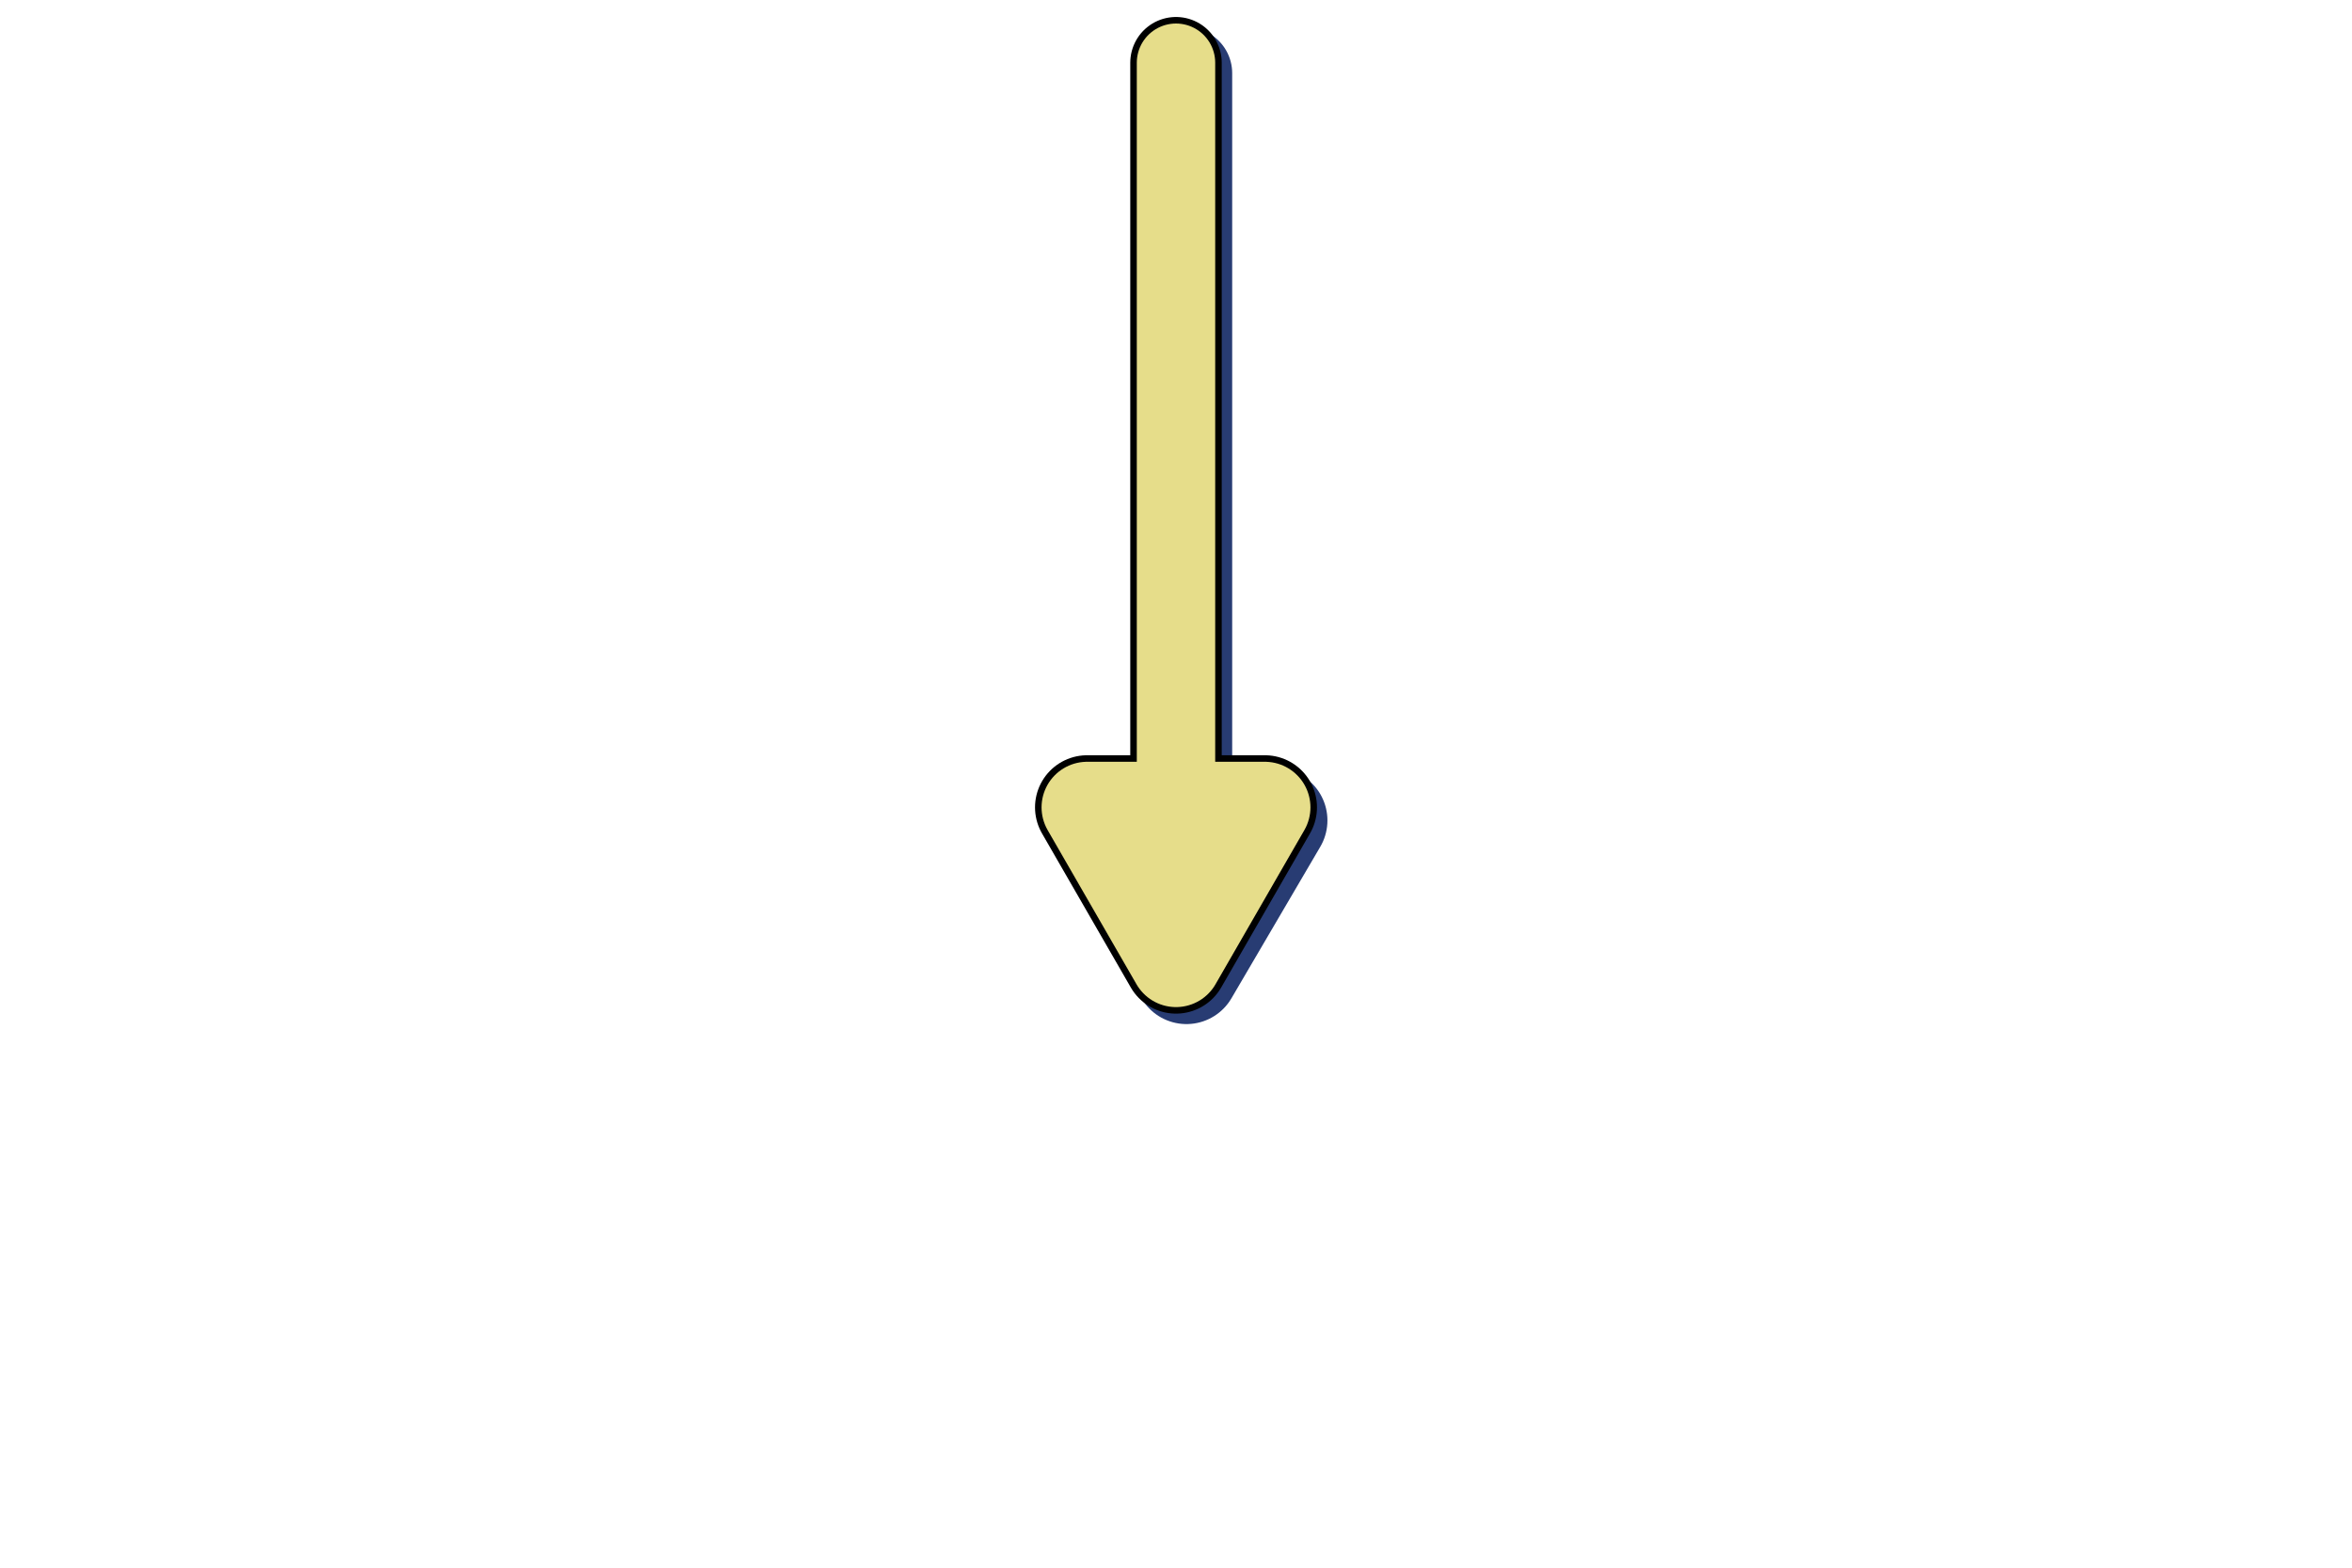 <?xml version="1.0" encoding="utf-8"?>
<!-- Generator: Adobe Illustrator 25.4.1, SVG Export Plug-In . SVG Version: 6.00 Build 0)  -->
<svg version="1.1" id="Layer_1" xmlns="http://www.w3.org/2000/svg" xmlns:xlink="http://www.w3.org/1999/xlink" x="0px" y="0px"
	 viewBox="0 0 90 60" style="enable-background:new 0 0 90 60;" xml:space="preserve">
<style type="text/css">
	.st0{fill:#E6DD8A;stroke:#283C73;stroke-width:3.989;stroke-linecap:round;stroke-linejoin:round;stroke-miterlimit:10;}
	.st1{fill:none;stroke:#283C73;stroke-width:3.5;stroke-linecap:round;stroke-linejoin:round;stroke-miterlimit:10;}
	.st2{fill:#E6DD8A;stroke:#000000;stroke-width:3.989;stroke-linecap:round;stroke-linejoin:round;stroke-miterlimit:10;}
	.st3{fill:none;stroke:#000000;stroke-width:3.5;stroke-linecap:round;stroke-linejoin:round;stroke-miterlimit:10;}
	.st4{fill:#E6DD8A;stroke:#E6DD8A;stroke-width:3.489;stroke-linecap:round;stroke-linejoin:round;stroke-miterlimit:10;}
	.st5{fill:none;stroke:#E6DD8A;stroke-width:3;stroke-linecap:round;stroke-linejoin:round;stroke-miterlimit:10;}
	.st6{display:none;}
	
		.st7{display:inline;fill:#E6DD8A;stroke:#000000;stroke-width:3.989;stroke-linecap:round;stroke-linejoin:round;stroke-miterlimit:10;}
	.st8{display:inline;fill:none;stroke:#000000;stroke-width:3.5;stroke-linecap:round;stroke-linejoin:round;stroke-miterlimit:10;}
	
		.st9{display:inline;fill:#E6DD8A;stroke:#E6DD8A;stroke-width:3.489;stroke-linecap:round;stroke-linejoin:round;stroke-miterlimit:10;}
	.st10{display:inline;fill:none;stroke:#E6DD8A;stroke-width:3;stroke-linecap:round;stroke-linejoin:round;stroke-miterlimit:10;}
</style>
<g>
	<polygon class="st0" points="48.8,31.4 45.4,37.2 42,31.4 	"/>
	<line class="st1" x1="45.4" y1="32.8" x2="45.4" y2="2.8"/>
</g>
<g>
	<polygon class="st2" points="48.4,30.9 45,36.8 41.6,30.9 	"/>
	<line class="st3" x1="45" y1="32.4" x2="45" y2="2.4"/>
</g>
<g>
	<polygon class="st4" points="48.4,30.9 45,36.8 41.6,30.9 	"/>
	<line class="st5" x1="45" y1="32.4" x2="45" y2="2.4"/>
</g>
<g id="Layer_1_copy" class="st6">
	<polygon class="st7" points="107.9,19.5 105.3,25.6 101.2,20.2 	"/>
	<path class="st8" d="M137.7-20.6c0,0-16-5-25.8,8.8c-9.8,13.9-7.2,34.2-7.2,34.2"/>
</g>
<g id="Layer_1_00000127752380781263661240000005983336420655640735_" class="st6">
	<polygon class="st9" points="107.9,19.5 105.3,25.6 101.2,20.2 	"/>
	<path class="st10" d="M137.7-20.6c0,0-16-5-25.8,8.8c-9.8,13.9-7.2,34.2-7.2,34.2"/>
</g>
</svg>

